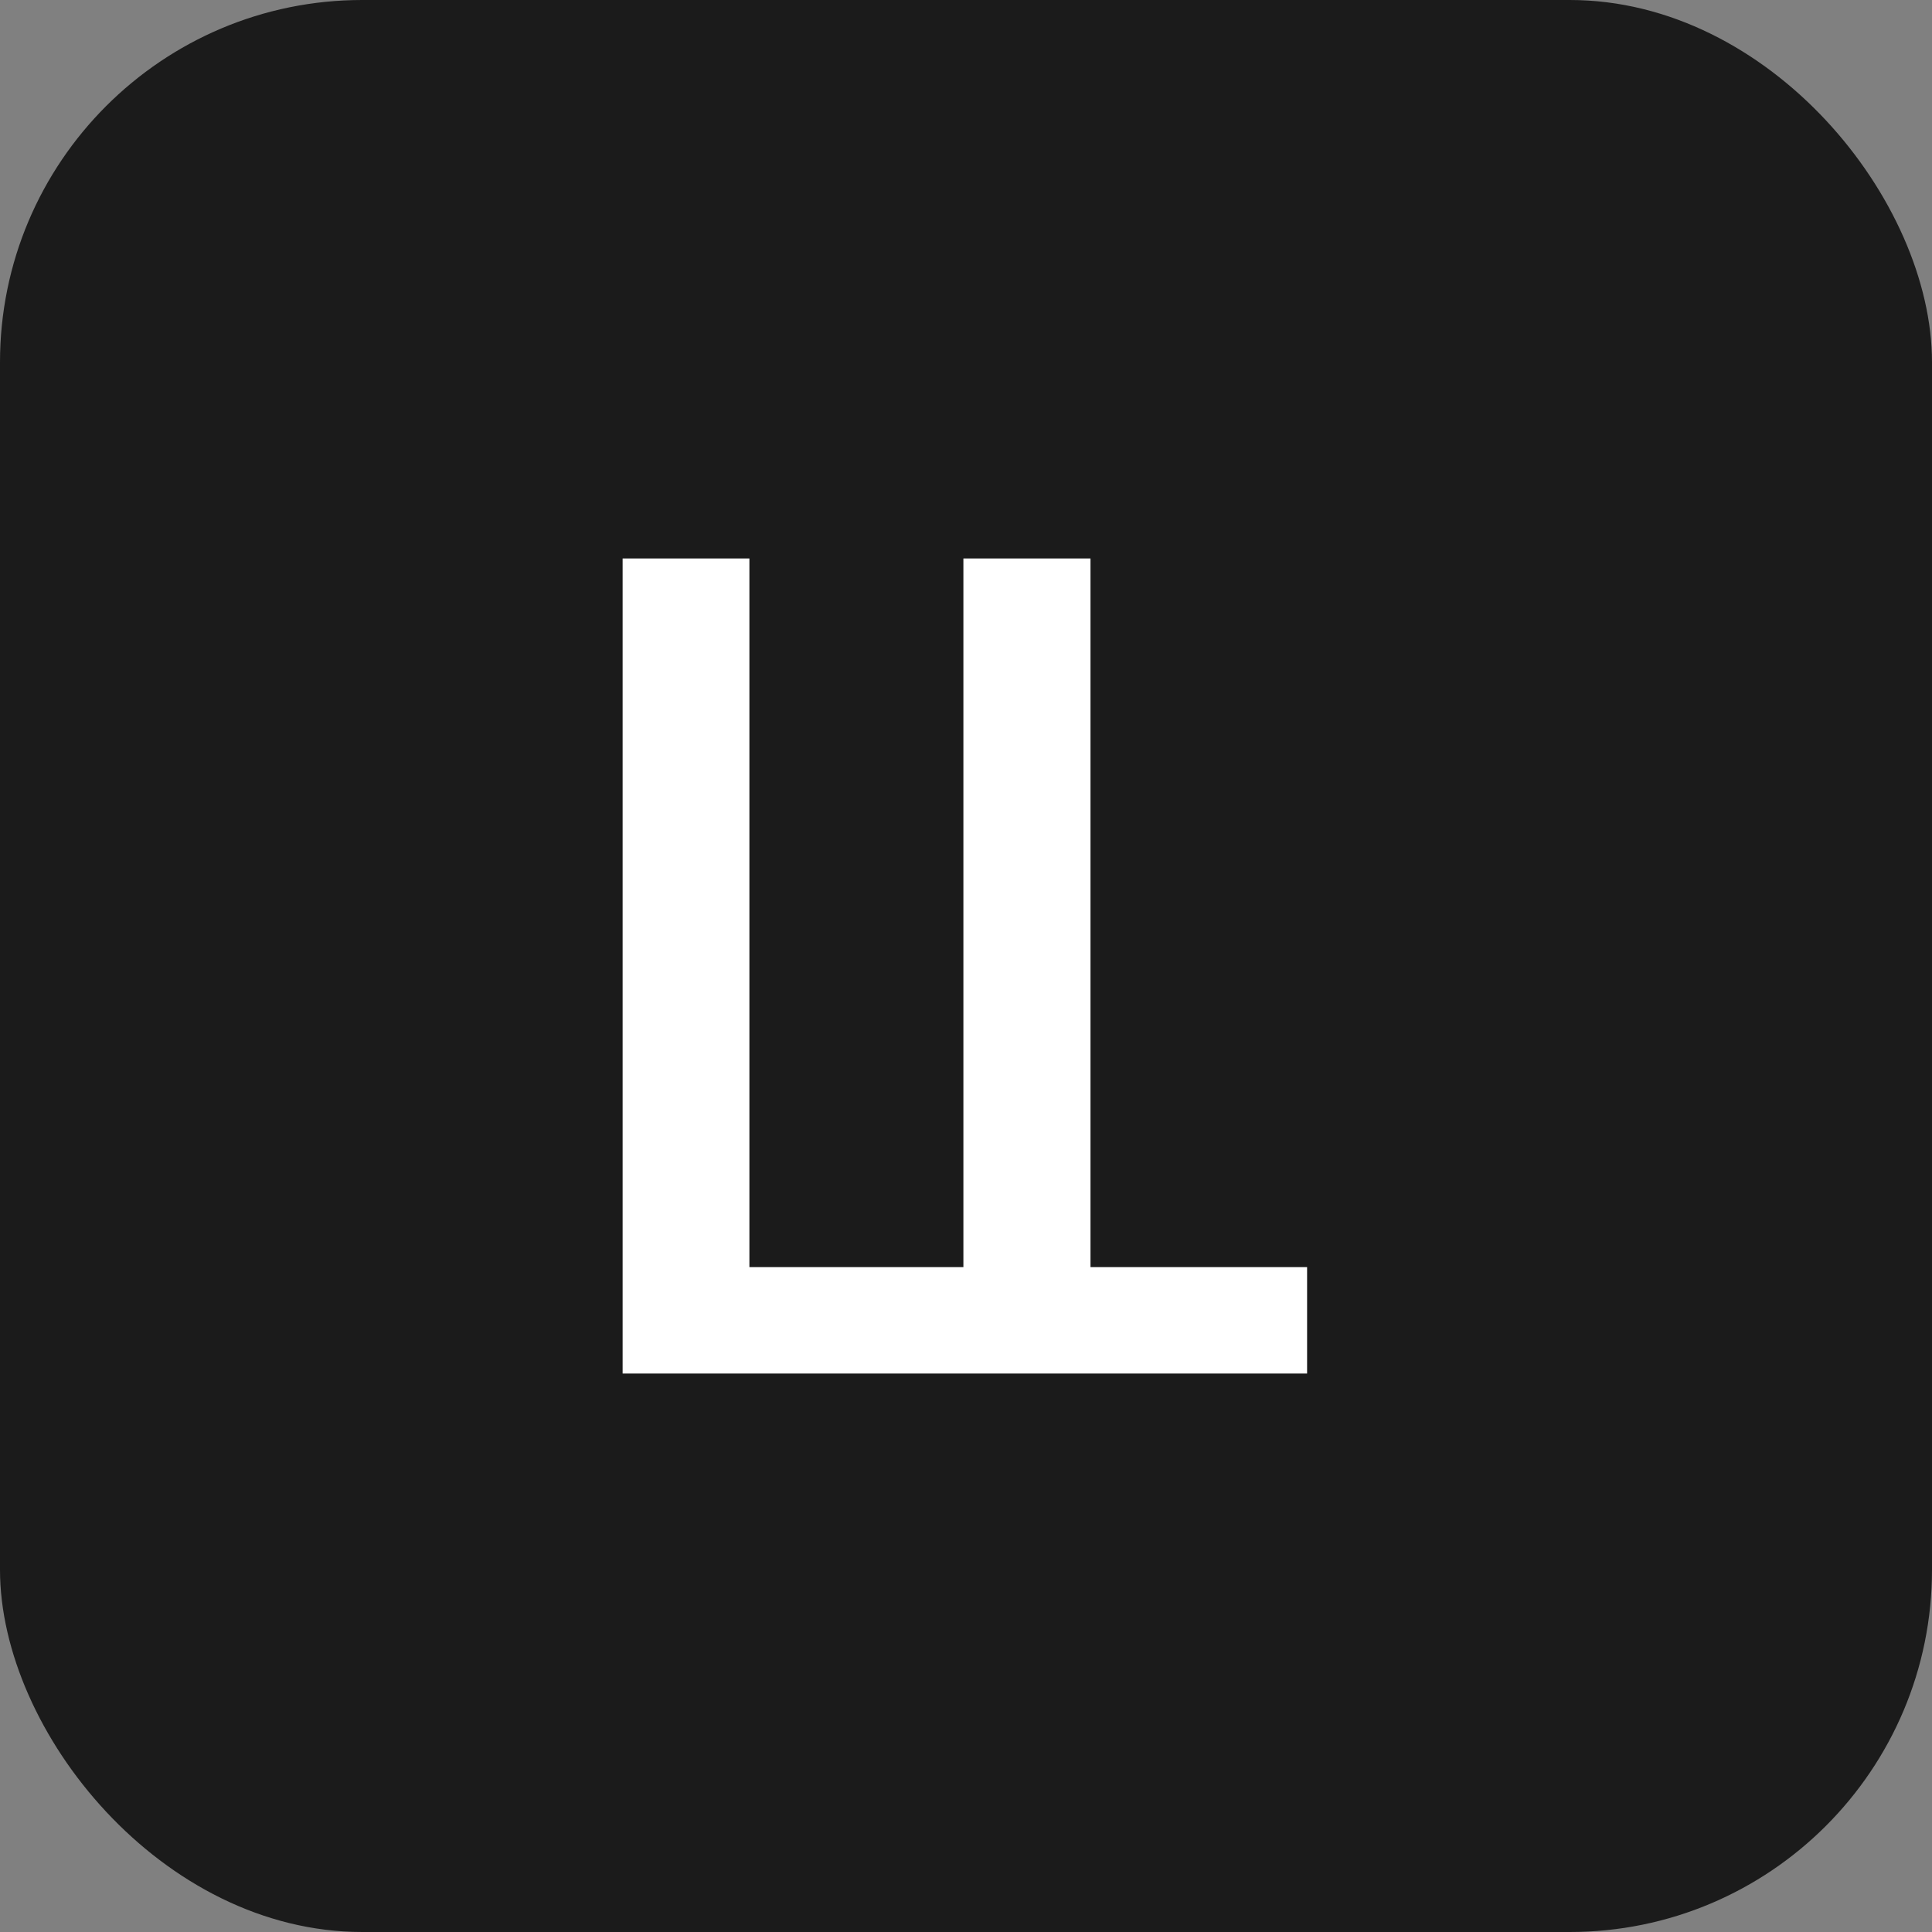 <svg width="512" height="512" viewBox="0 0 512 512" fill="none" xmlns="http://www.w3.org/2000/svg">
<rect x="0" y="0" width="512" height="512" fill="#808080" stroke="none"/>
<rect width="512" height="512" rx="96" fill="#1B1B1B"/>
<path d="M165 148H198.597V335.8H346.393V364H165V148Z" fill="white"/>
<path d="M255.31 148H288.991V363.558H256.285H255.31V148Z" fill="white"/>
</svg>
